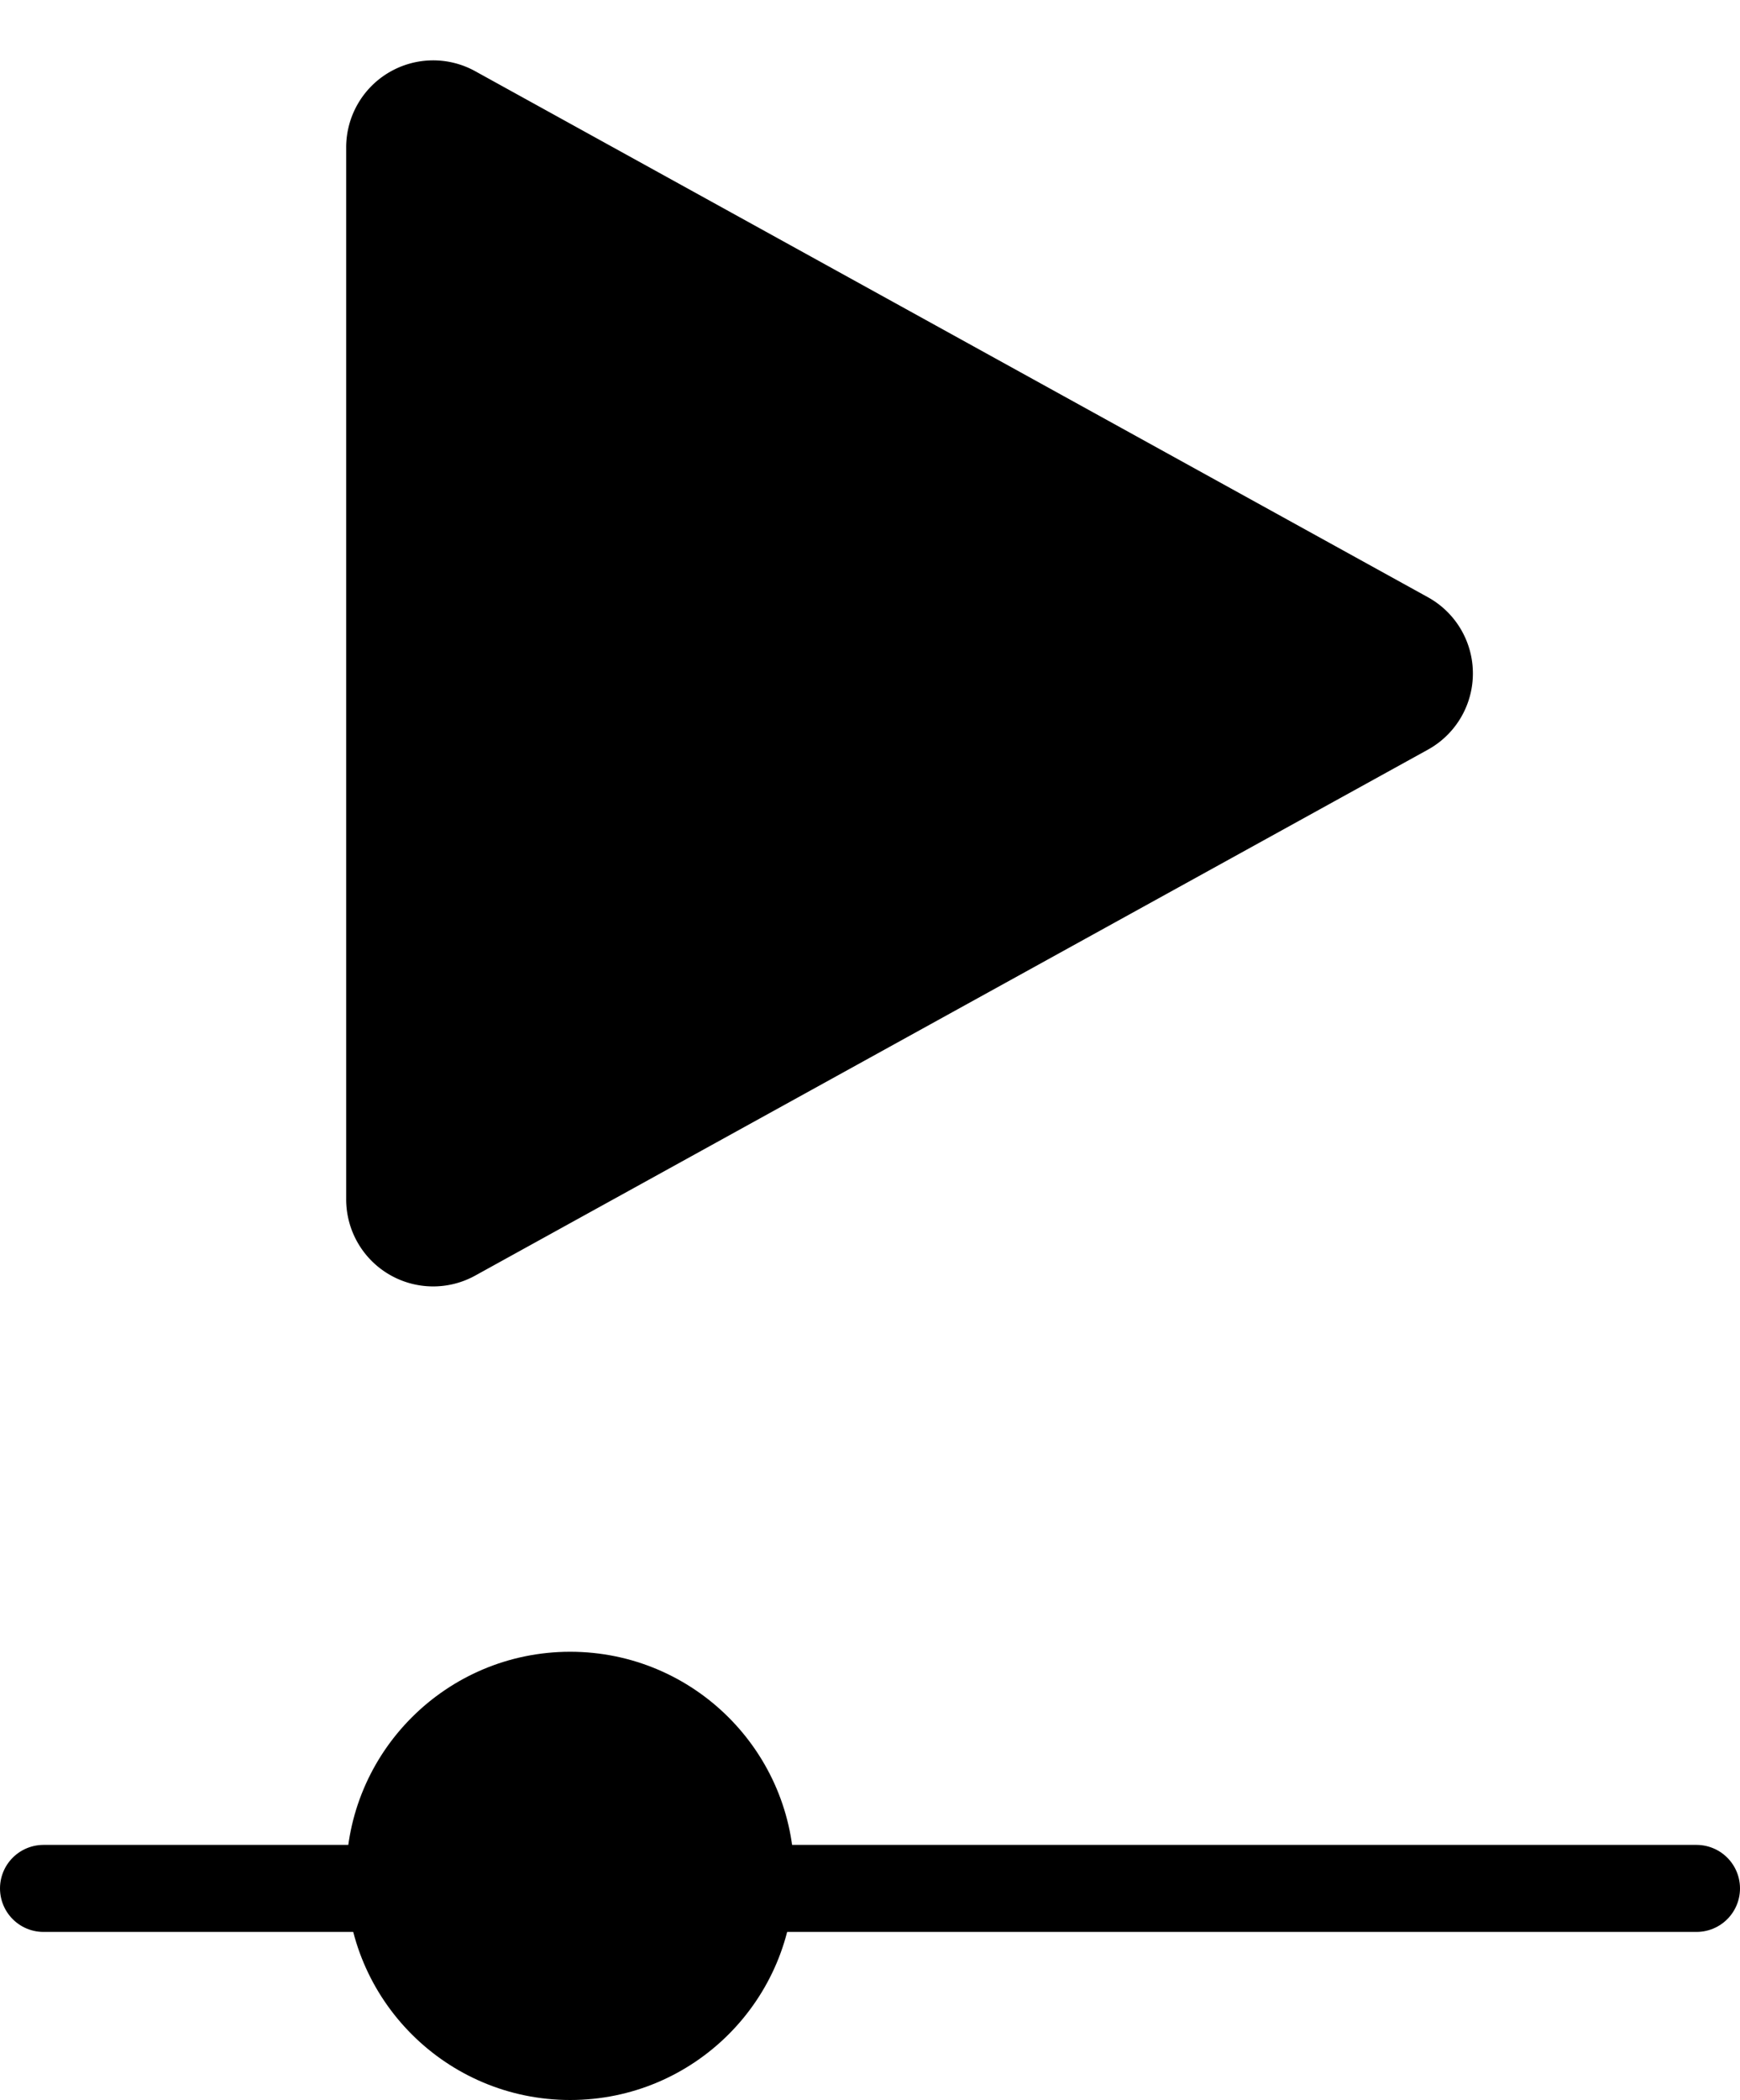 <svg xmlns="http://www.w3.org/2000/svg" width="20" height="24.127" viewBox="0 0 20 24.127">
  <g id="Raggruppa_1191" data-name="Raggruppa 1191" transform="translate(-34 -986.803)">
    <line id="Linea_294" data-name="Linea 294" x2="19" transform="translate(34.5 1008.5)" fill="none" stroke="#000" stroke-linecap="round" stroke-width="1"/>
    <ellipse id="Ellisse_15" data-name="Ellisse 15" cx="2.575" cy="2.575" rx="2.575" ry="2.575" transform="translate(37.979 1005.781)"/>
    <path id="Poligono_2" data-name="Poligono 2" d="M6.862,1.587a1,1,0,0,1,1.751,0l6.043,10.951a1,1,0,0,1-.876,1.483H1.694a1,1,0,0,1-.876-1.483Z" transform="translate(52 986.803) rotate(90)"/>
  </g>
</svg>
